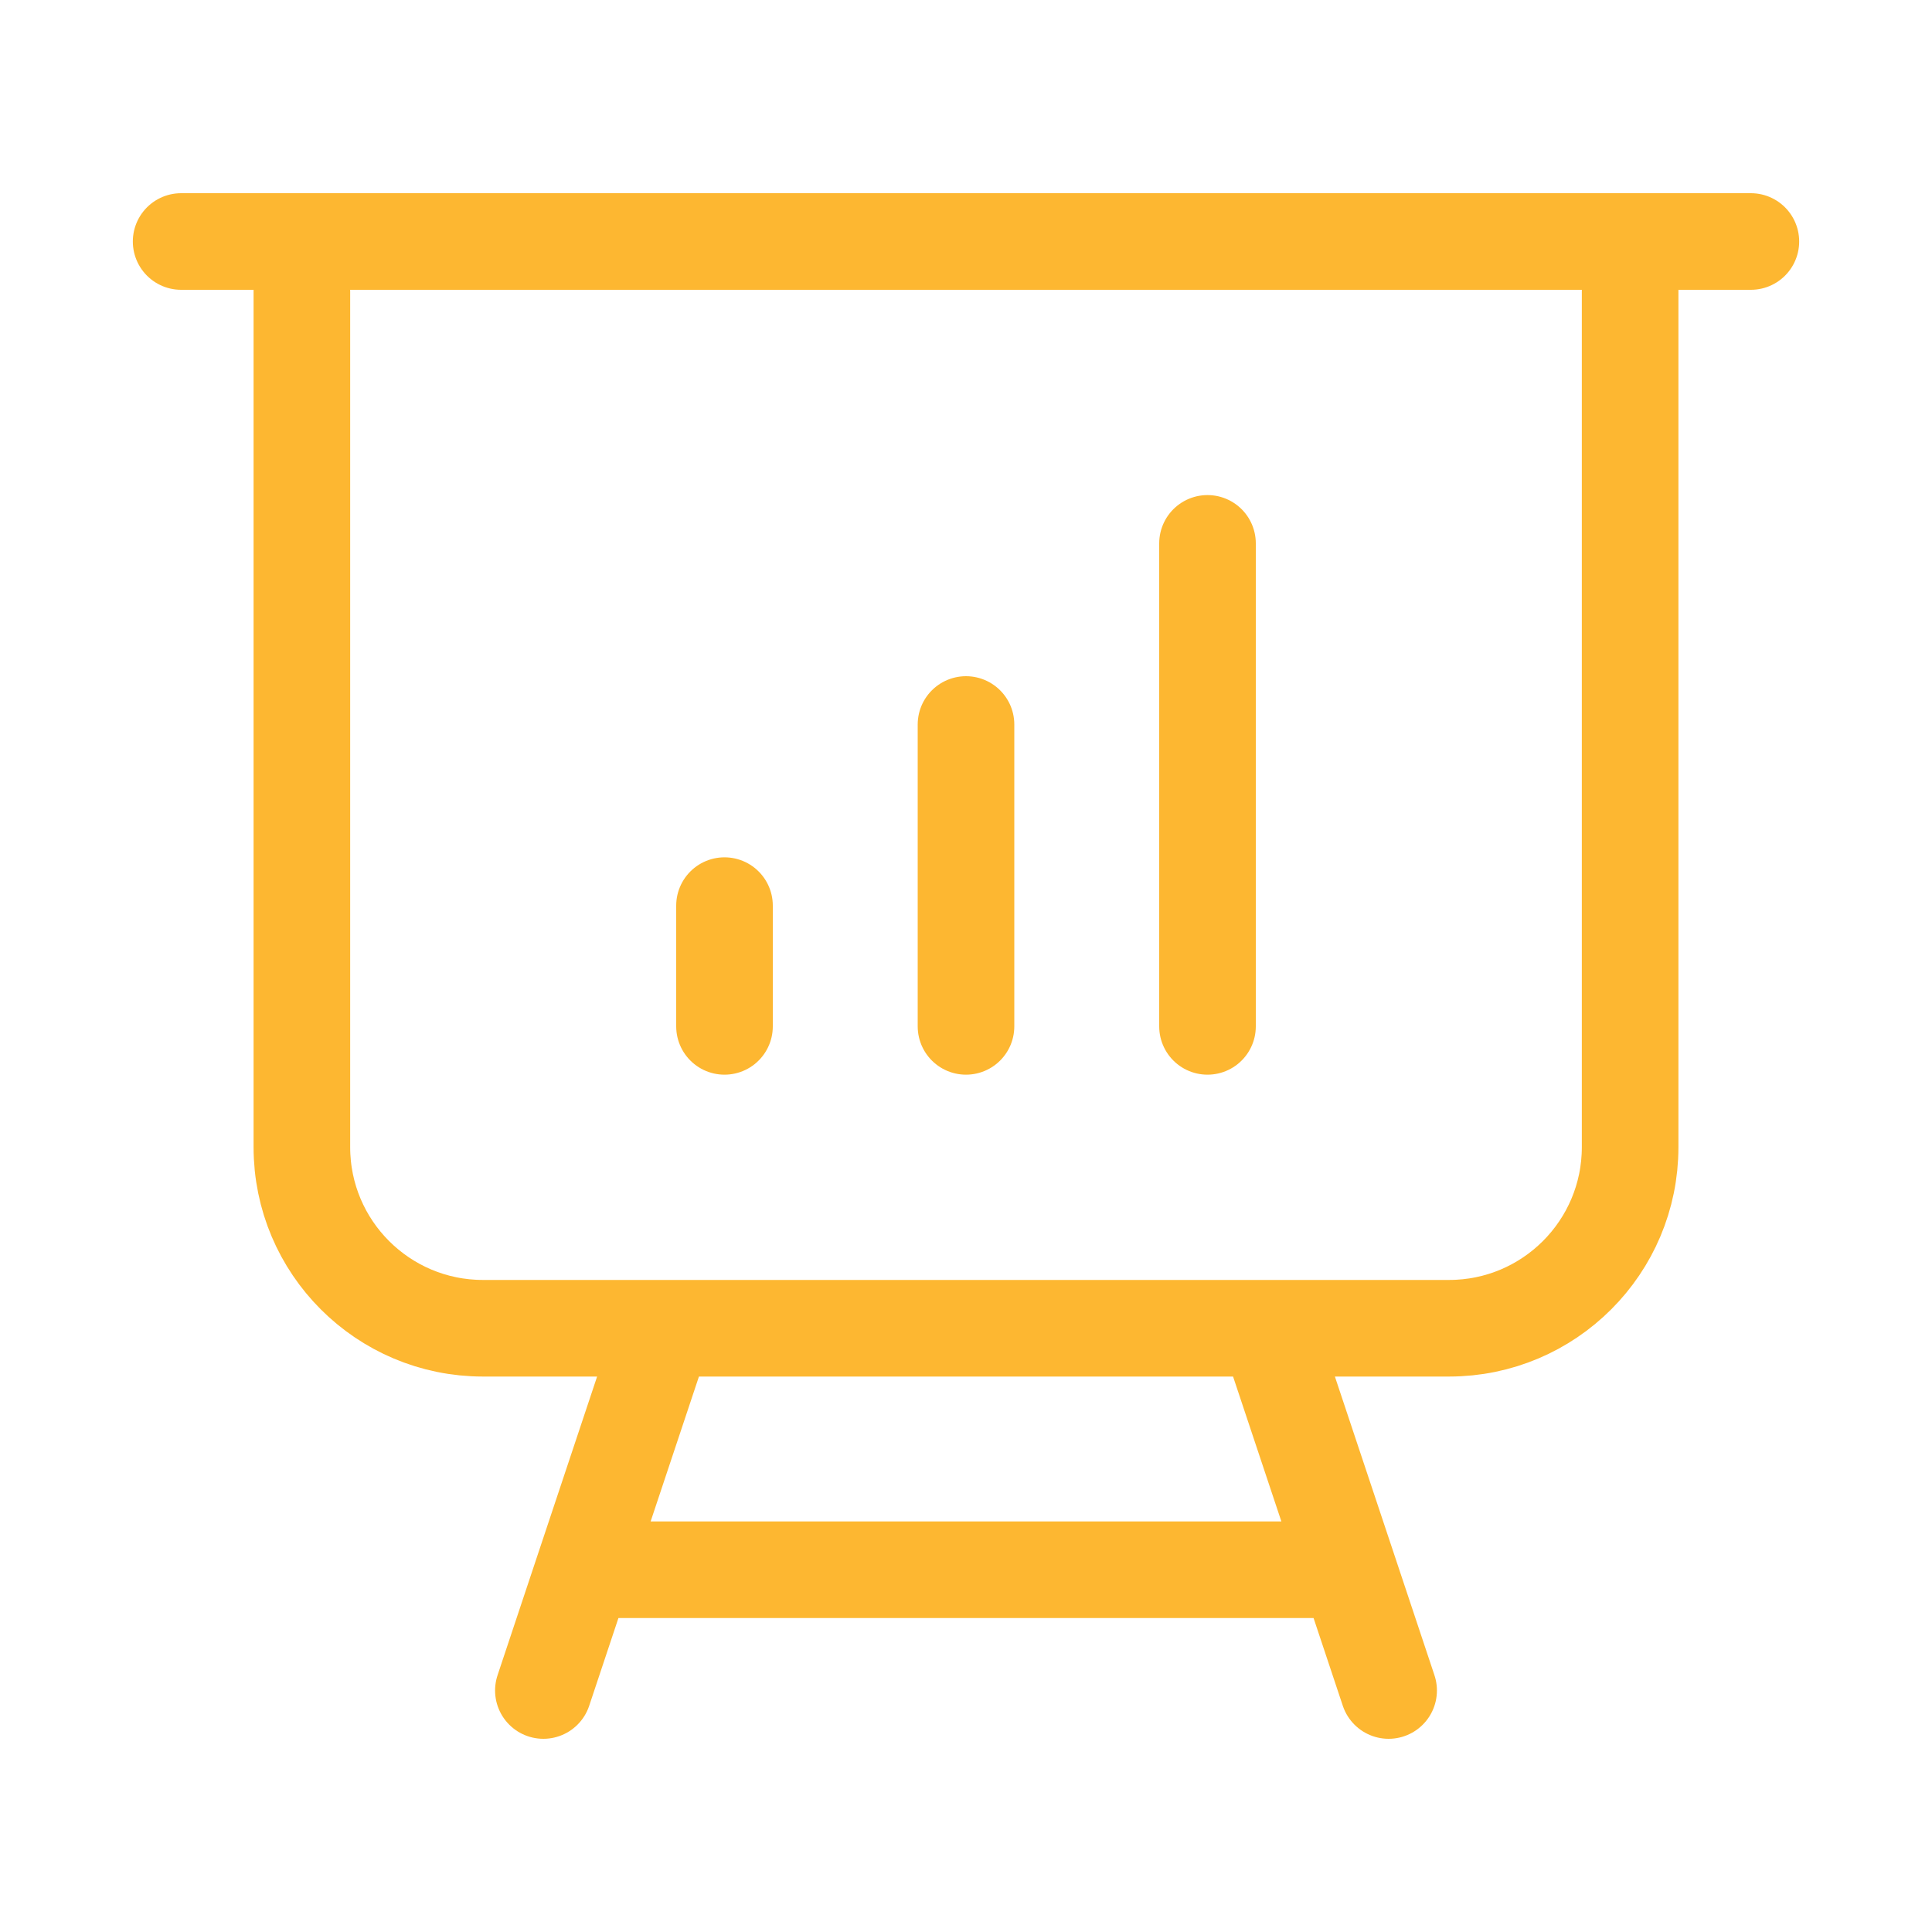 <svg width="40" height="40" viewBox="0 0 40 40" fill="none" xmlns="http://www.w3.org/2000/svg">
<g id="heroicons-outline/presentation-chart-bar">
<path id="Vector" d="M6.25 5V23.75C6.25 25.821 7.929 27.5 10 27.5H13.75M6.25 5H3.75M6.25 5H33.75M33.75 5H36.25M33.75 5V23.75C33.75 25.821 32.071 27.5 30 27.5H26.25M13.75 27.5H26.25M13.75 27.5L12.083 32.5M26.25 27.5L27.917 32.5M27.917 32.5L28.75 35M27.917 32.5H12.083M12.083 32.5L11.25 35M15 18.75V21.25M20 15V21.25M25 11.25V21.25" stroke="#FDB731" stroke-width="2" stroke-linecap="round" stroke-linejoin="round"/>
</g>
</svg>

